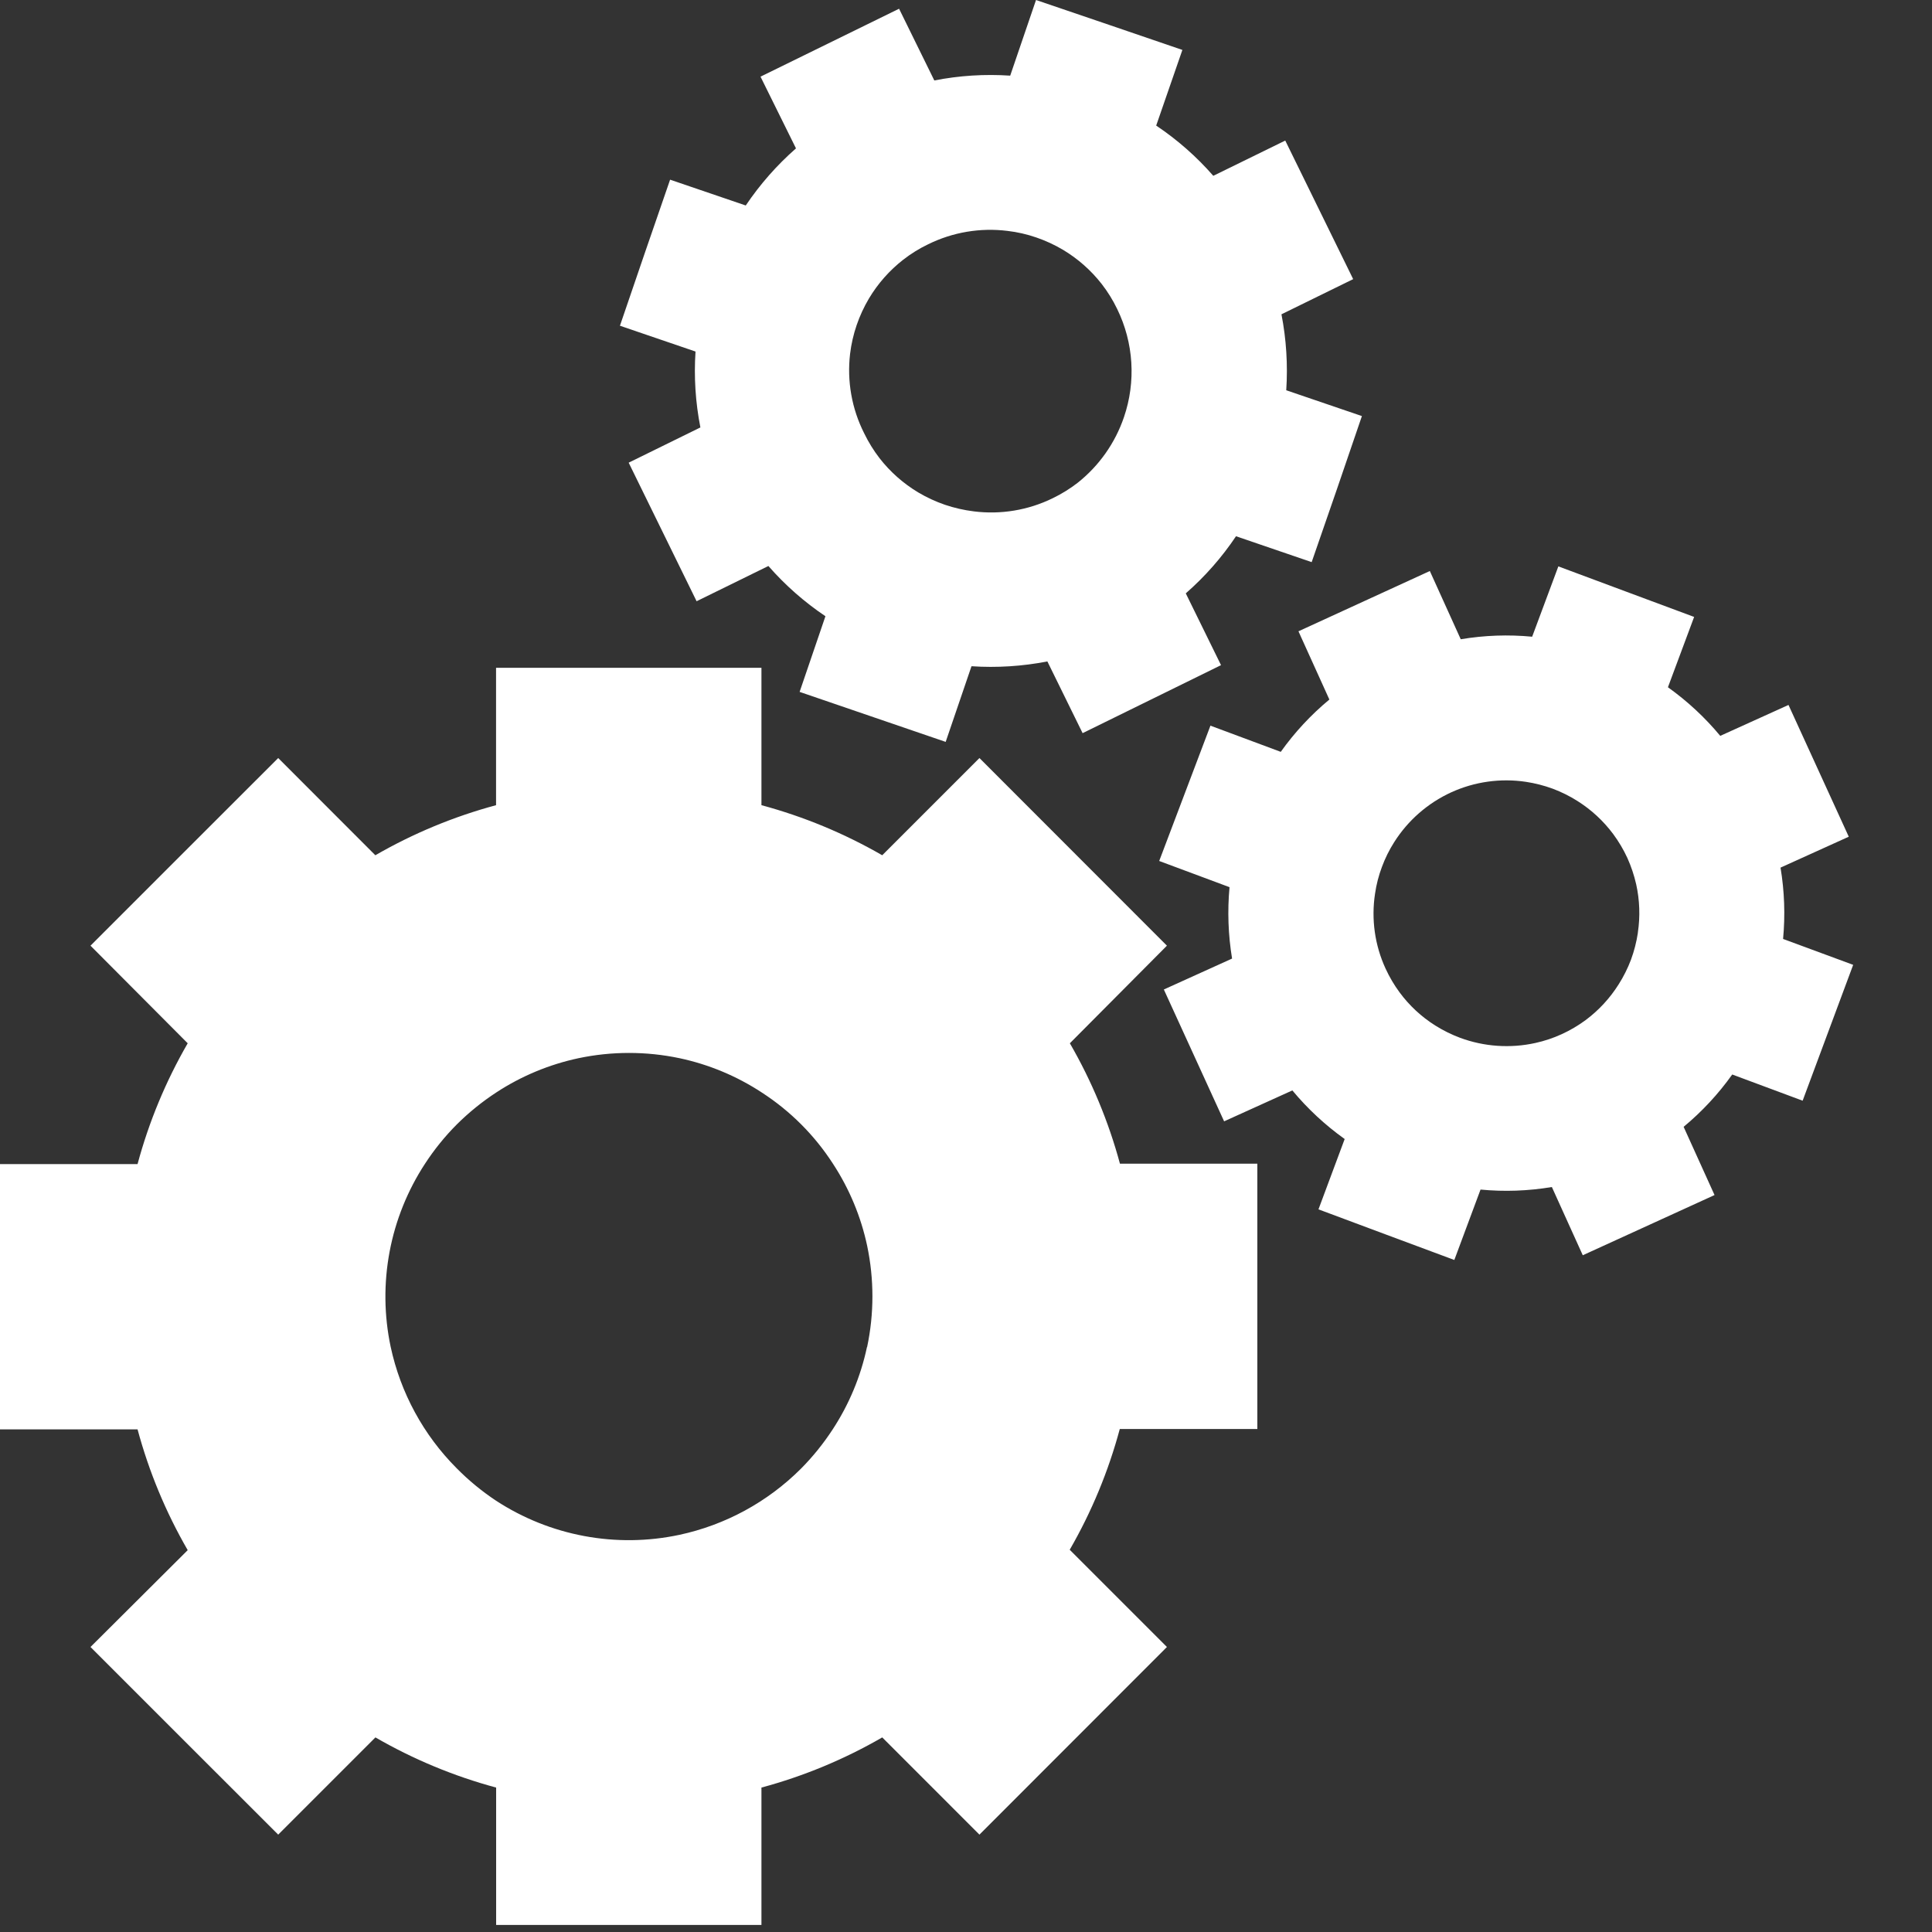 <svg width="240" height="240" viewBox="0 0 240 240" fill="none" xmlns="http://www.w3.org/2000/svg">
<rect x="0" y="0" width="240" height="240" fill="#333333" stroke="none"/>
<path d="M87.005 53.098L78.096 57.475L86.534 74.688L95.453 70.31C97.533 72.689 99.915 74.787 102.538 76.55L99.331 85.949L117.475 92.16L120.682 82.762C123.837 82.97 127.005 82.77 130.109 82.166L134.486 91.075L151.68 82.627L147.302 73.709C149.684 71.627 151.782 69.242 153.542 66.614L162.941 69.83L166.08 60.758L169.181 51.686L159.782 48.48C159.99 45.322 159.79 42.15 159.187 39.043L168.096 34.675L159.658 17.462L150.72 21.84C148.639 19.459 146.253 17.36 143.626 15.6L146.88 6.202L137.808 3.101L128.698 0L125.491 9.398C122.336 9.185 119.167 9.386 116.064 9.994L111.686 1.085L94.474 9.523L98.88 18.432C96.503 20.518 94.406 22.903 92.64 25.526L83.242 22.32L80.112 31.392L77.011 40.464L86.4 43.67C86.19 46.826 86.394 49.995 87.005 53.098ZM105.6 43.958C105.746 42.743 106.02 41.546 106.416 40.387C106.813 39.23 107.328 38.118 107.952 37.066C109.059 35.218 110.497 33.591 112.195 32.266C113.157 31.517 114.197 30.873 115.296 30.346C118.353 28.839 121.784 28.262 125.165 28.685C126.381 28.827 127.579 29.1 128.736 29.501C129.893 29.898 131.006 30.413 132.058 31.037C133.905 32.144 135.532 33.582 136.858 35.28C137.605 36.243 138.249 37.282 138.778 38.381C140.828 42.572 141.132 47.406 139.622 51.821C138.527 55.038 136.527 57.871 133.862 59.981C132.895 60.727 131.852 61.37 130.752 61.901C127.715 63.383 124.312 63.947 120.96 63.523C119.745 63.372 118.549 63.099 117.389 62.707C116.232 62.31 115.119 61.795 114.067 61.171C112.22 60.064 110.592 58.626 109.267 56.928C108.522 55.96 107.878 54.918 107.347 53.818C105.809 50.774 105.202 47.345 105.6 43.958ZM132.902 129.6L144.96 117.475L121.67 94.166L109.594 106.243C104.882 103.529 99.839 101.438 94.589 100.022V82.954H61.622V100.022C56.375 101.435 51.334 103.526 46.627 106.243L34.56 94.166L22.896 105.821L11.242 117.475L23.318 129.6C20.597 134.309 18.502 139.353 17.088 144.605H0V177.562H17.088C18.502 182.813 20.597 187.858 23.318 192.566L11.242 204.595L22.896 216.25L34.56 227.904L46.637 215.827C51.343 218.547 56.384 220.642 61.632 222.058V239.126H94.589V222.058C99.841 220.644 104.885 218.549 109.594 215.827L121.67 227.904L144.96 204.595L132.883 192.518C135.602 187.809 137.693 182.765 139.104 177.514H156.192V144.557H139.123C137.708 139.322 135.617 134.294 132.902 129.6ZM107.693 167.357C106.919 170.992 105.477 174.453 103.44 177.562C102.292 179.324 100.967 180.965 99.485 182.458C95.346 186.589 90.103 189.439 84.384 190.666C80.498 191.492 76.486 191.542 72.58 190.814C68.674 190.086 64.95 188.594 61.622 186.422C59.859 185.253 58.222 183.905 56.736 182.4C52.604 178.261 49.754 173.018 48.528 167.299C47.707 163.414 47.662 159.405 48.395 155.502C49.128 151.599 50.625 147.879 52.8 144.557C53.949 142.792 55.277 141.151 56.765 139.661C58.257 138.181 59.894 136.856 61.651 135.706C64.764 133.67 68.228 132.228 71.866 131.453C76.003 130.582 80.276 130.582 84.413 131.453C88.048 132.226 91.509 133.668 94.618 135.706C98.162 137.995 101.179 141.012 103.469 144.557C105.506 147.666 106.948 151.126 107.722 154.762C108.592 158.899 108.592 163.172 107.722 167.309L107.693 167.357ZM221.501 116.64C221.778 113.685 221.672 110.707 221.184 107.779L229.661 103.939L222.173 87.571L213.696 91.411C211.798 89.128 209.614 87.098 207.197 85.373L210.451 76.637L202.013 73.498L193.584 70.358L190.33 79.094C187.372 78.812 184.389 78.918 181.459 79.411L177.619 70.934L161.299 78.422L165.139 86.899C162.853 88.794 160.823 90.979 159.101 93.398L150.365 90.144L144 106.954L152.736 110.208C152.463 113.166 152.57 116.147 153.053 119.078L144.576 122.918L152.064 139.296L160.541 135.456C162.439 137.74 164.623 139.769 167.04 141.494L163.786 150.23L172.224 153.379L180.662 156.518L183.917 147.773C186.872 148.055 189.851 147.949 192.778 147.456L196.618 155.933L212.986 148.454L209.146 139.978C211.432 138.083 213.462 135.898 215.184 133.478L223.93 136.733L230.208 119.856L221.501 116.64ZM203.462 115.882C203.29 117.018 203.004 118.134 202.608 119.213C202.203 120.287 201.688 121.316 201.072 122.285C199.99 124.003 198.6 125.506 196.973 126.72C196.046 127.402 195.052 127.988 194.006 128.467C192.957 128.948 191.86 129.314 190.733 129.562C187.616 130.25 184.366 130.027 181.373 128.918C180.297 128.515 179.264 128.003 178.291 127.392C176.573 126.31 175.072 124.916 173.866 123.283C173.183 122.357 172.598 121.363 172.118 120.317C170.781 117.411 170.327 114.176 170.813 111.014C170.976 109.879 171.263 108.766 171.667 107.693C172.065 106.614 172.577 105.581 173.194 104.611C174.905 101.91 177.363 99.763 180.269 98.429C183.175 97.103 186.403 96.649 189.562 97.123C190.698 97.296 191.814 97.582 192.893 97.978C193.97 98.383 195.003 98.897 195.974 99.514C197.689 100.596 199.19 101.986 200.4 103.613C201.085 104.539 201.674 105.533 202.157 106.579C202.629 107.628 202.995 108.722 203.251 109.843C203.688 111.81 203.76 113.841 203.462 115.834V115.882Z" fill="white"/>
</svg>
